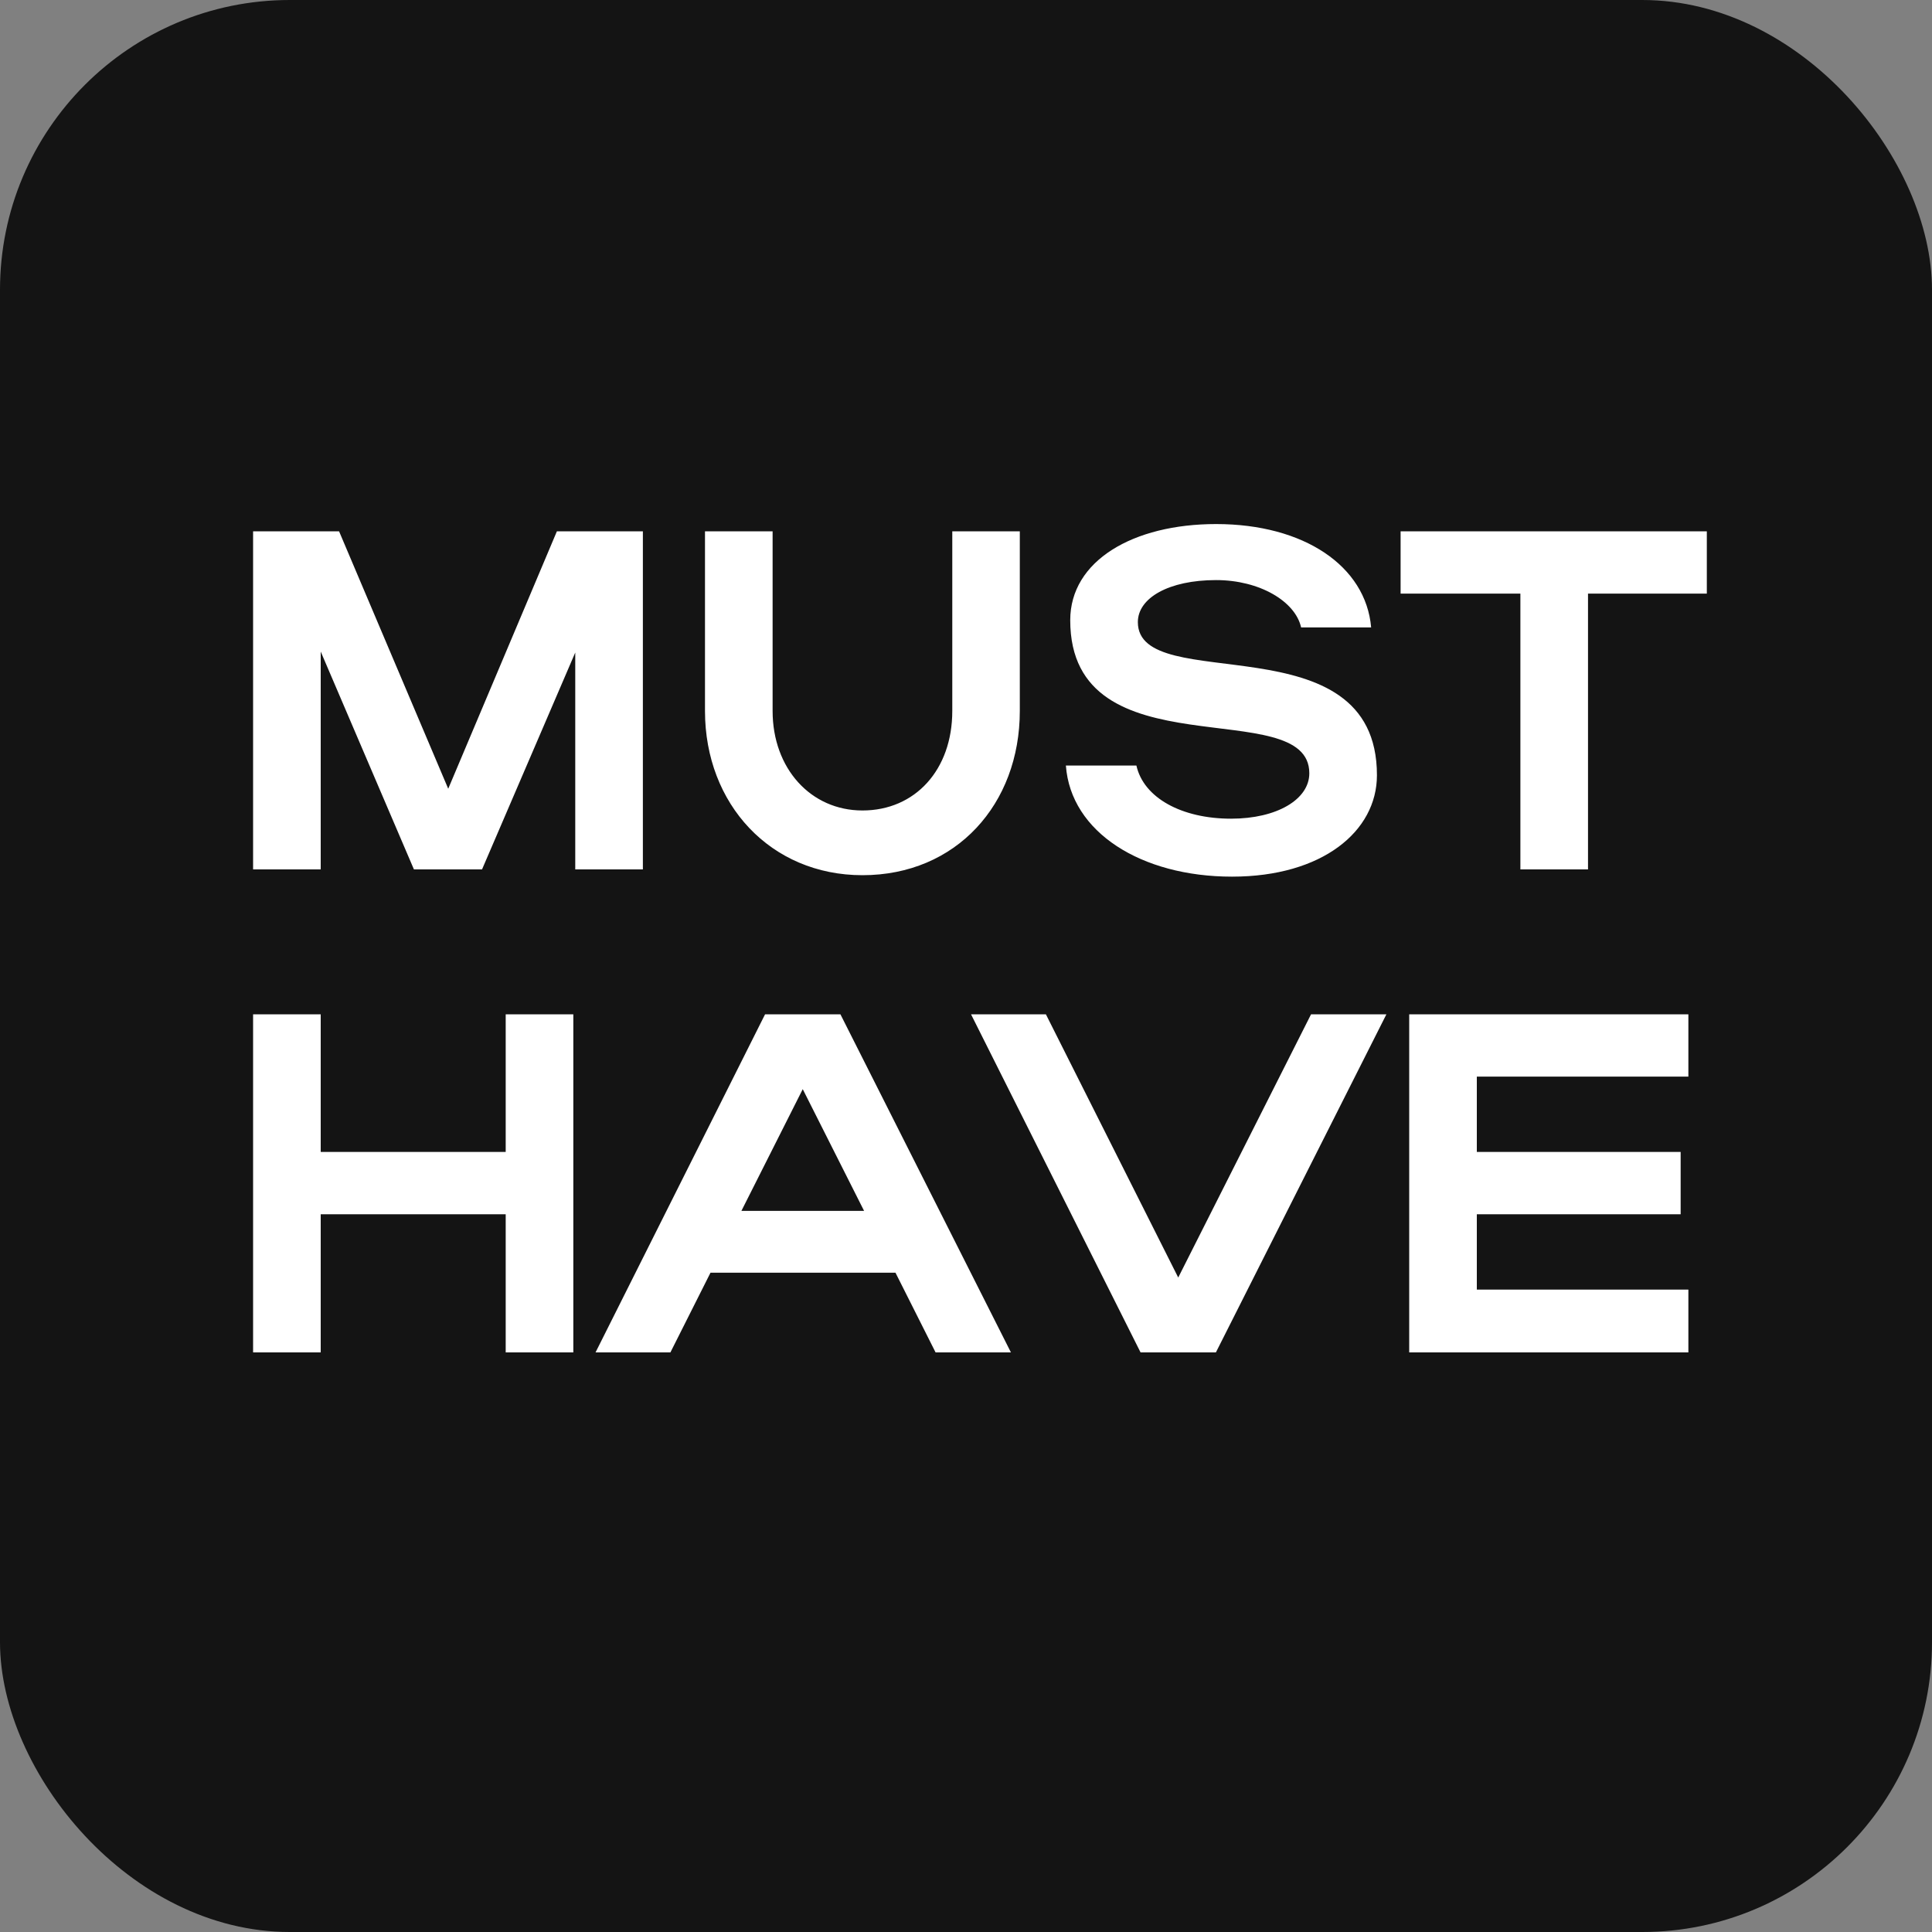 <?xml version="1.0" encoding="UTF-8"?> <svg xmlns="http://www.w3.org/2000/svg" width="20" height="20" viewBox="0 0 20 20" fill="none"><rect x="0" y="0" width="20" height="20" fill="#808080" stroke="none"/><rect width="20" height="20" rx="3" fill="#141414"></rect><path d="M3.32 6.745V9H2.62V5.5H3.51L4.64 8.165L5.765 5.5H6.655V9H5.955V6.755L4.99 9H4.285L3.32 6.745ZM8.928 8.39C9.473 8.39 9.858 7.97 9.858 7.36V5.5H10.557V7.36C10.557 8.325 9.898 9.06 8.928 9.06C7.978 9.06 7.298 8.325 7.298 7.36V5.5H7.998V7.36C7.998 7.955 8.393 8.39 8.928 8.39ZM14.254 8.025C14.254 8.605 13.689 9.075 12.754 9.075C11.814 9.075 11.084 8.615 11.034 7.925H11.764C11.839 8.26 12.234 8.475 12.744 8.475C13.219 8.475 13.554 8.275 13.554 8.005C13.554 7.17 11.079 8.02 11.079 6.42C11.079 5.805 11.729 5.425 12.589 5.425C13.499 5.425 14.139 5.86 14.194 6.495H13.469C13.409 6.225 13.039 6.005 12.589 6.005C12.099 6.005 11.779 6.19 11.779 6.44C11.779 7.215 14.254 6.405 14.254 8.025ZM15.739 9V6.145H14.499V5.5H17.669V6.145H16.439V9H15.739ZM2.62 14V10.5H3.32V11.925H5.235V10.5H5.935V14H5.235V12.57H3.32V14H2.62ZM6.165 14L7.92 10.5H8.7L10.465 14H9.685L9.27 13.175H7.355L6.94 14H6.165ZM7.675 12.535H8.945L8.31 11.275L7.675 12.535ZM10.052 10.5H10.827L12.197 13.225L13.572 10.5H14.352L12.587 14H11.807L10.052 10.5ZM14.588 14V10.5H17.478V11.145H15.288V11.925H17.398V12.57H15.288V13.35H17.478V14H14.588Z" fill="white"></path></svg> 